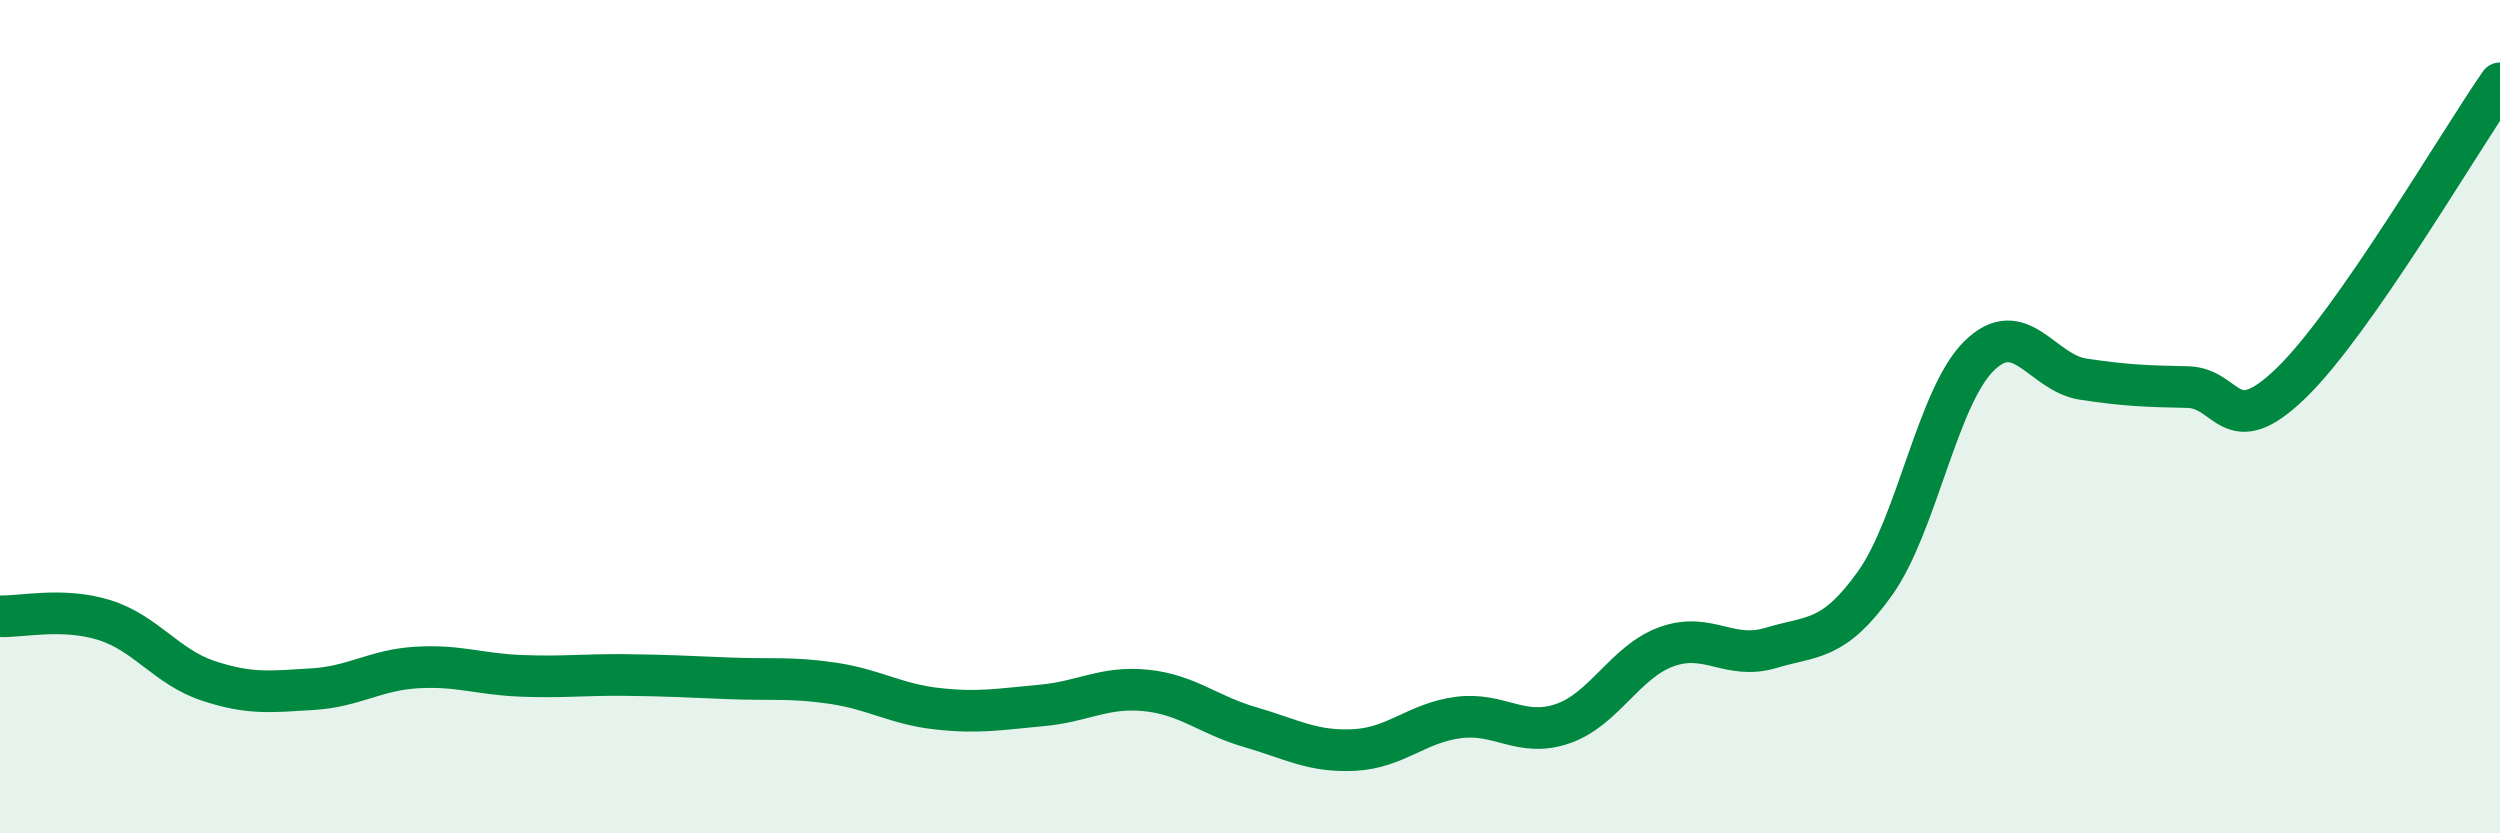 
    <svg width="60" height="20" viewBox="0 0 60 20" xmlns="http://www.w3.org/2000/svg">
      <path
        d="M 0,14.79 C 0.5,14.81 1.5,14.57 2.5,14.88 C 3.5,15.19 4,16.01 5,16.34 C 6,16.67 6.5,16.6 7.5,16.54 C 8.5,16.48 9,16.08 10,16.02 C 11,15.96 11.5,16.18 12.5,16.22 C 13.5,16.26 14,16.19 15,16.2 C 16,16.21 16.5,16.24 17.5,16.28 C 18.5,16.32 19,16.25 20,16.4 C 21,16.55 21.5,16.9 22.5,17.01 C 23.5,17.12 24,17.02 25,16.93 C 26,16.84 26.5,16.47 27.5,16.57 C 28.5,16.67 29,17.16 30,17.45 C 31,17.74 31.5,18.05 32.5,18 C 33.5,17.95 34,17.35 35,17.22 C 36,17.09 36.5,17.71 37.5,17.37 C 38.5,17.03 39,15.88 40,15.52 C 41,15.16 41.5,15.85 42.5,15.55 C 43.5,15.25 44,15.4 45,14 C 46,12.6 46.5,9.52 47.5,8.54 C 48.5,7.56 49,8.95 50,9.1 C 51,9.25 51.5,9.27 52.5,9.29 C 53.5,9.31 53.5,10.64 55,9.18 C 56.5,7.72 59,3.44 60,2L60 20L0 20Z"
        fill="#008740"
        opacity="0.1"
        stroke-linecap="round"
        stroke-linejoin="round"
      />
      <path
        d="M 0,14.79 C 0.5,14.81 1.5,14.57 2.5,14.88 C 3.5,15.19 4,16.01 5,16.34 C 6,16.67 6.5,16.6 7.5,16.54 C 8.5,16.48 9,16.08 10,16.02 C 11,15.96 11.5,16.18 12.5,16.22 C 13.5,16.26 14,16.19 15,16.2 C 16,16.21 16.5,16.24 17.5,16.28 C 18.5,16.32 19,16.25 20,16.4 C 21,16.55 21.5,16.9 22.5,17.01 C 23.5,17.12 24,17.02 25,16.93 C 26,16.84 26.5,16.47 27.5,16.57 C 28.5,16.67 29,17.16 30,17.45 C 31,17.74 31.5,18.05 32.5,18 C 33.5,17.95 34,17.35 35,17.22 C 36,17.09 36.5,17.71 37.5,17.37 C 38.5,17.03 39,15.88 40,15.52 C 41,15.16 41.5,15.85 42.5,15.55 C 43.5,15.25 44,15.4 45,14 C 46,12.6 46.5,9.52 47.5,8.54 C 48.5,7.56 49,8.95 50,9.1 C 51,9.25 51.5,9.27 52.5,9.29 C 53.5,9.31 53.5,10.64 55,9.18 C 56.5,7.72 59,3.44 60,2"
        stroke="#008740"
        stroke-width="1"
        fill="none"
        stroke-linecap="round"
        stroke-linejoin="round"
      />
    </svg>
  